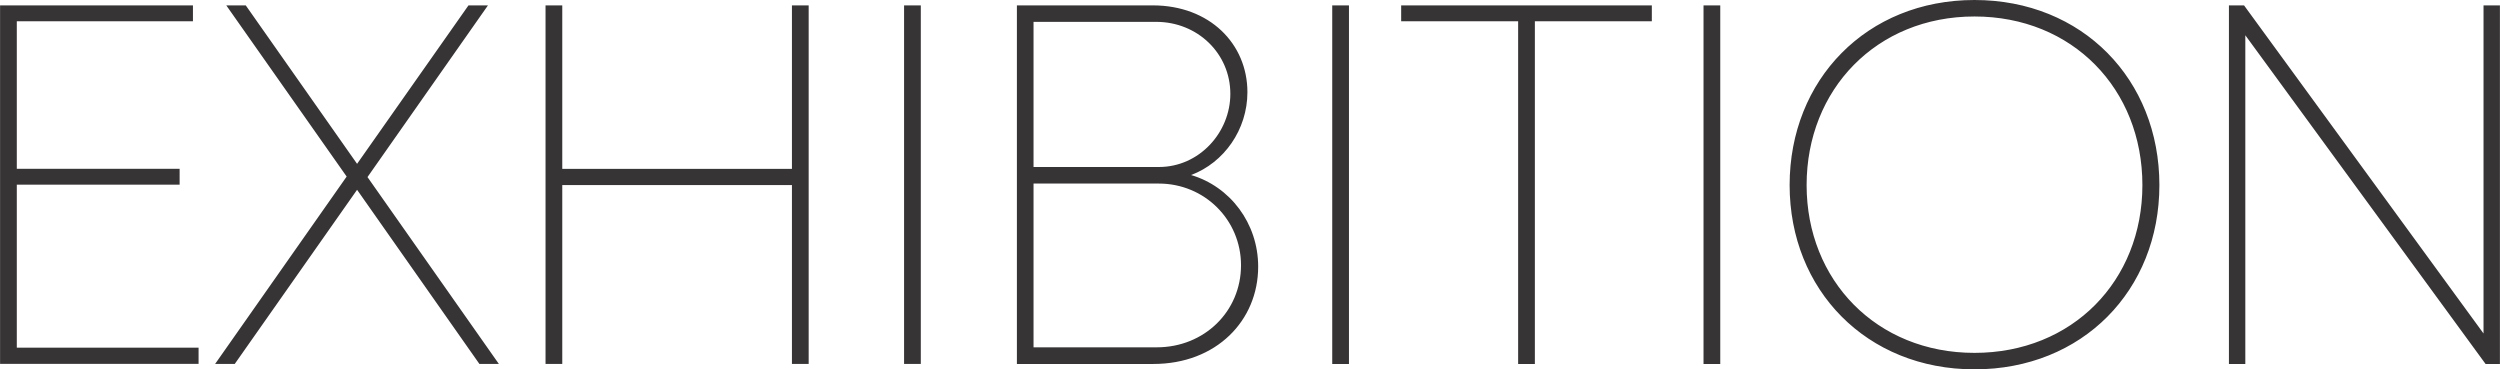 <?xml version="1.0" encoding="UTF-8"?>
<!DOCTYPE svg PUBLIC "-//W3C//DTD SVG 1.0//EN" "http://www.w3.org/TR/2001/REC-SVG-20010904/DTD/svg10.dtd">
<svg xmlns="http://www.w3.org/2000/svg" xml:space="preserve" width="41.317mm" height="6.104mm" version="1.0" style="shape-rendering:geometricPrecision; text-rendering:geometricPrecision; image-rendering:optimizeQuality; fill-rule:evenodd; clip-rule:evenodd"
viewBox="0 0 4131.72 610.44"
xmlns:xlink="http://www.w3.org/1999/xlink">
<defs>
<style type="text/css">
<![CDATA[
.fil0 {fill:#373435;fill-rule:nonzero}
]]>
</style>
</defs>
<g id="Camada_x0020_1">
<path class="fil0" d="M27.65 574.61l0 -269.38 269.1 0 0 -26.25 -269.1 0 0 -243.84 291.12 0 0 -26.25 -318.78 0 0 592.53 328.09 0 0 -26.81 -300.43 0zm796.78 26.95l-217.17 -308.89 199.11 -283.78 -32.17 0 -184.15 261.9 -184.01 -261.9 -32.18 0 198.97 282.93 -217.45 309.74 32.45 0 202.22 -287.87 202.21 287.87 32.17 0zm484.35 -592.67l0 270.23 -379.59 0 0 -270.23 -27.66 0 0 592.67 27.66 0 0 -295.63 379.59 0 0 295.63 27.66 0 0 -592.67 -27.66 0zm185.34 592.67l27.66 0 0 -592.67 -27.66 0 0 592.67zm474.33 -312.28c54.47,-20.32 93.14,-75.07 93.14,-136.88 0,-80.29 -62.8,-143.51 -156.35,-143.51l-224.65 0 0 592.67 225.49 0c104.14,0 173.29,-71.68 173.29,-160.87 0,-71.82 -46.57,-132.5 -110.92,-151.41l0 0zm-57.57 -253.15c68.3,0 122.49,52.35 122.49,118.95 0,63.93 -51.37,120.94 -118.11,120.94l-207.16 0 0 -239.89 202.78 0zm0.99 537.91l-203.77 0 0 -270.65 207.01 0c75.78,0 135.9,60.11 135.9,135.04 0,76.35 -60.82,135.61 -139.14,135.61zm289.9 27.52l27.66 0 0 -592.67 -27.66 0 0 592.67zm528.24 -592.67l-414.3 0 0 26.25 193.32 0 0 566.42 27.66 0 0 -566.42 193.32 0 0 -26.25zm85.43 592.67l27.66 0 0 -592.67 -27.66 0 0 592.67zm447.81 8.89c178.36,0 305.64,-130.53 305.64,-304.52 0,-174.7 -127.28,-305.93 -305.64,-305.93 -178.23,0 -305.51,131.8 -305.51,305.93 0,173.29 127.28,304.52 305.51,304.52zm0 -27.23c-161.72,0 -277.43,-119.81 -277.43,-277.29 0,-158.19 115.71,-278.69 277.43,-278.69 161.85,0 277.56,119.66 277.56,278.69 0,158.33 -115.71,277.29 -277.56,277.29zm841.37 -574.33l0 542.29 -395.82 -542.29 -24.98 0 0 592.67 27.09 0 0 -543.28 397.09 543.28 23.71 0 0 -592.67 -27.09 0z"/>
</g>
</svg>

